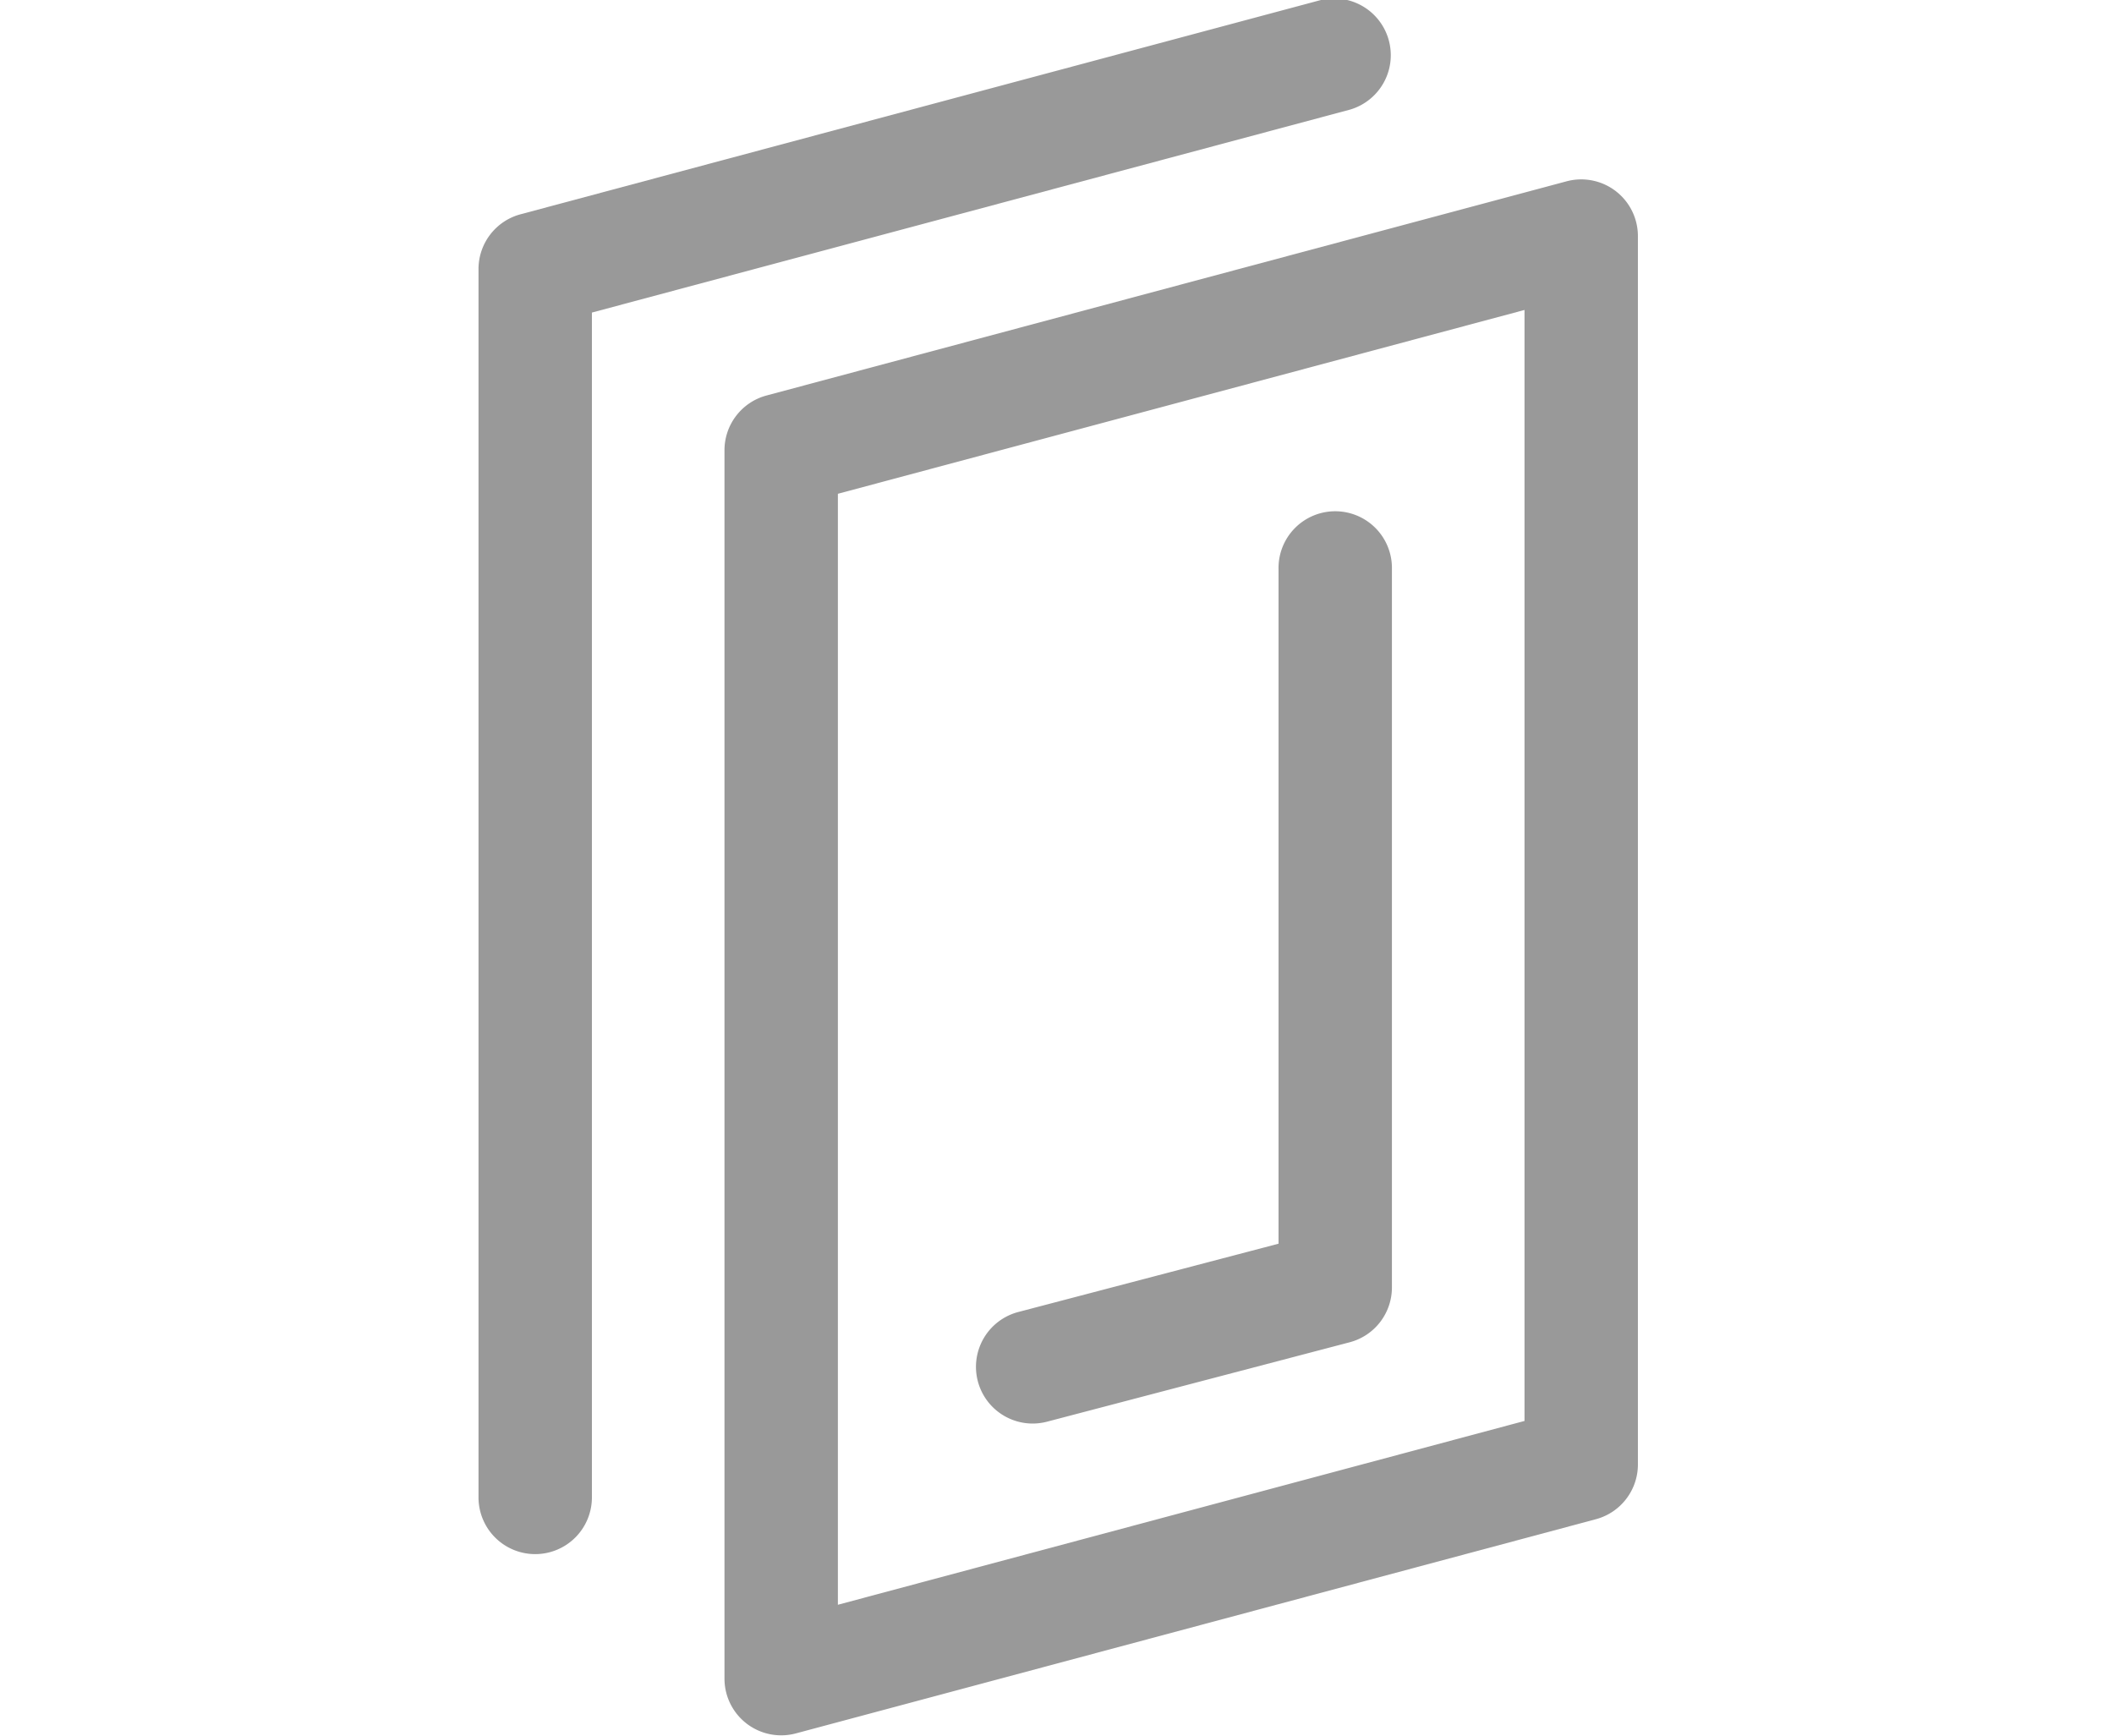 <svg xmlns="http://www.w3.org/2000/svg" viewBox="0 0 43.171 64.687" height="134" width="163.167"><defs><clipPath clipPathUnits="userSpaceOnUse" id="a"><path fill="#FFFFFF" d="M0 8335h1920V0H0z"></path></clipPath></defs><g clip-path="url(#a)" transform="matrix(.353 0 0 -.353 -50.66 109.729)"><path d="M181.533 258.727V141.46l72.475 19.403V278.13zm-5.984-131.049a5.984 5.984 0 00-5.985 5.984V263.32c0 2.71 1.82 5.08 4.437 5.781l84.444 22.607a5.983 5.983 0 007.532-5.781V156.27c0-2.71-1.82-5.08-4.437-5.78l-84.444-22.609a6.003 6.003 0 00-1.547-.203" fill="#999"></path><path d="M149.585 146.806a5.984 5.984 0 00-5.984 5.984v129.658a5.983 5.983 0 004.436 5.781l84.444 22.607a5.986 5.986 0 003.096-11.562l-80.007-21.419V152.79a5.985 5.985 0 00-5.985-5.984M202.09 160.588a5.985 5.985 0 00-1.515 11.774l27.47 7.209v71.217a5.985 5.985 0 1011.968 0v-75.833a5.985 5.985 0 00-4.465-5.79l-31.936-8.38a6.019 6.019 0 00-1.523-.197" fill="#999"></path></g></svg>